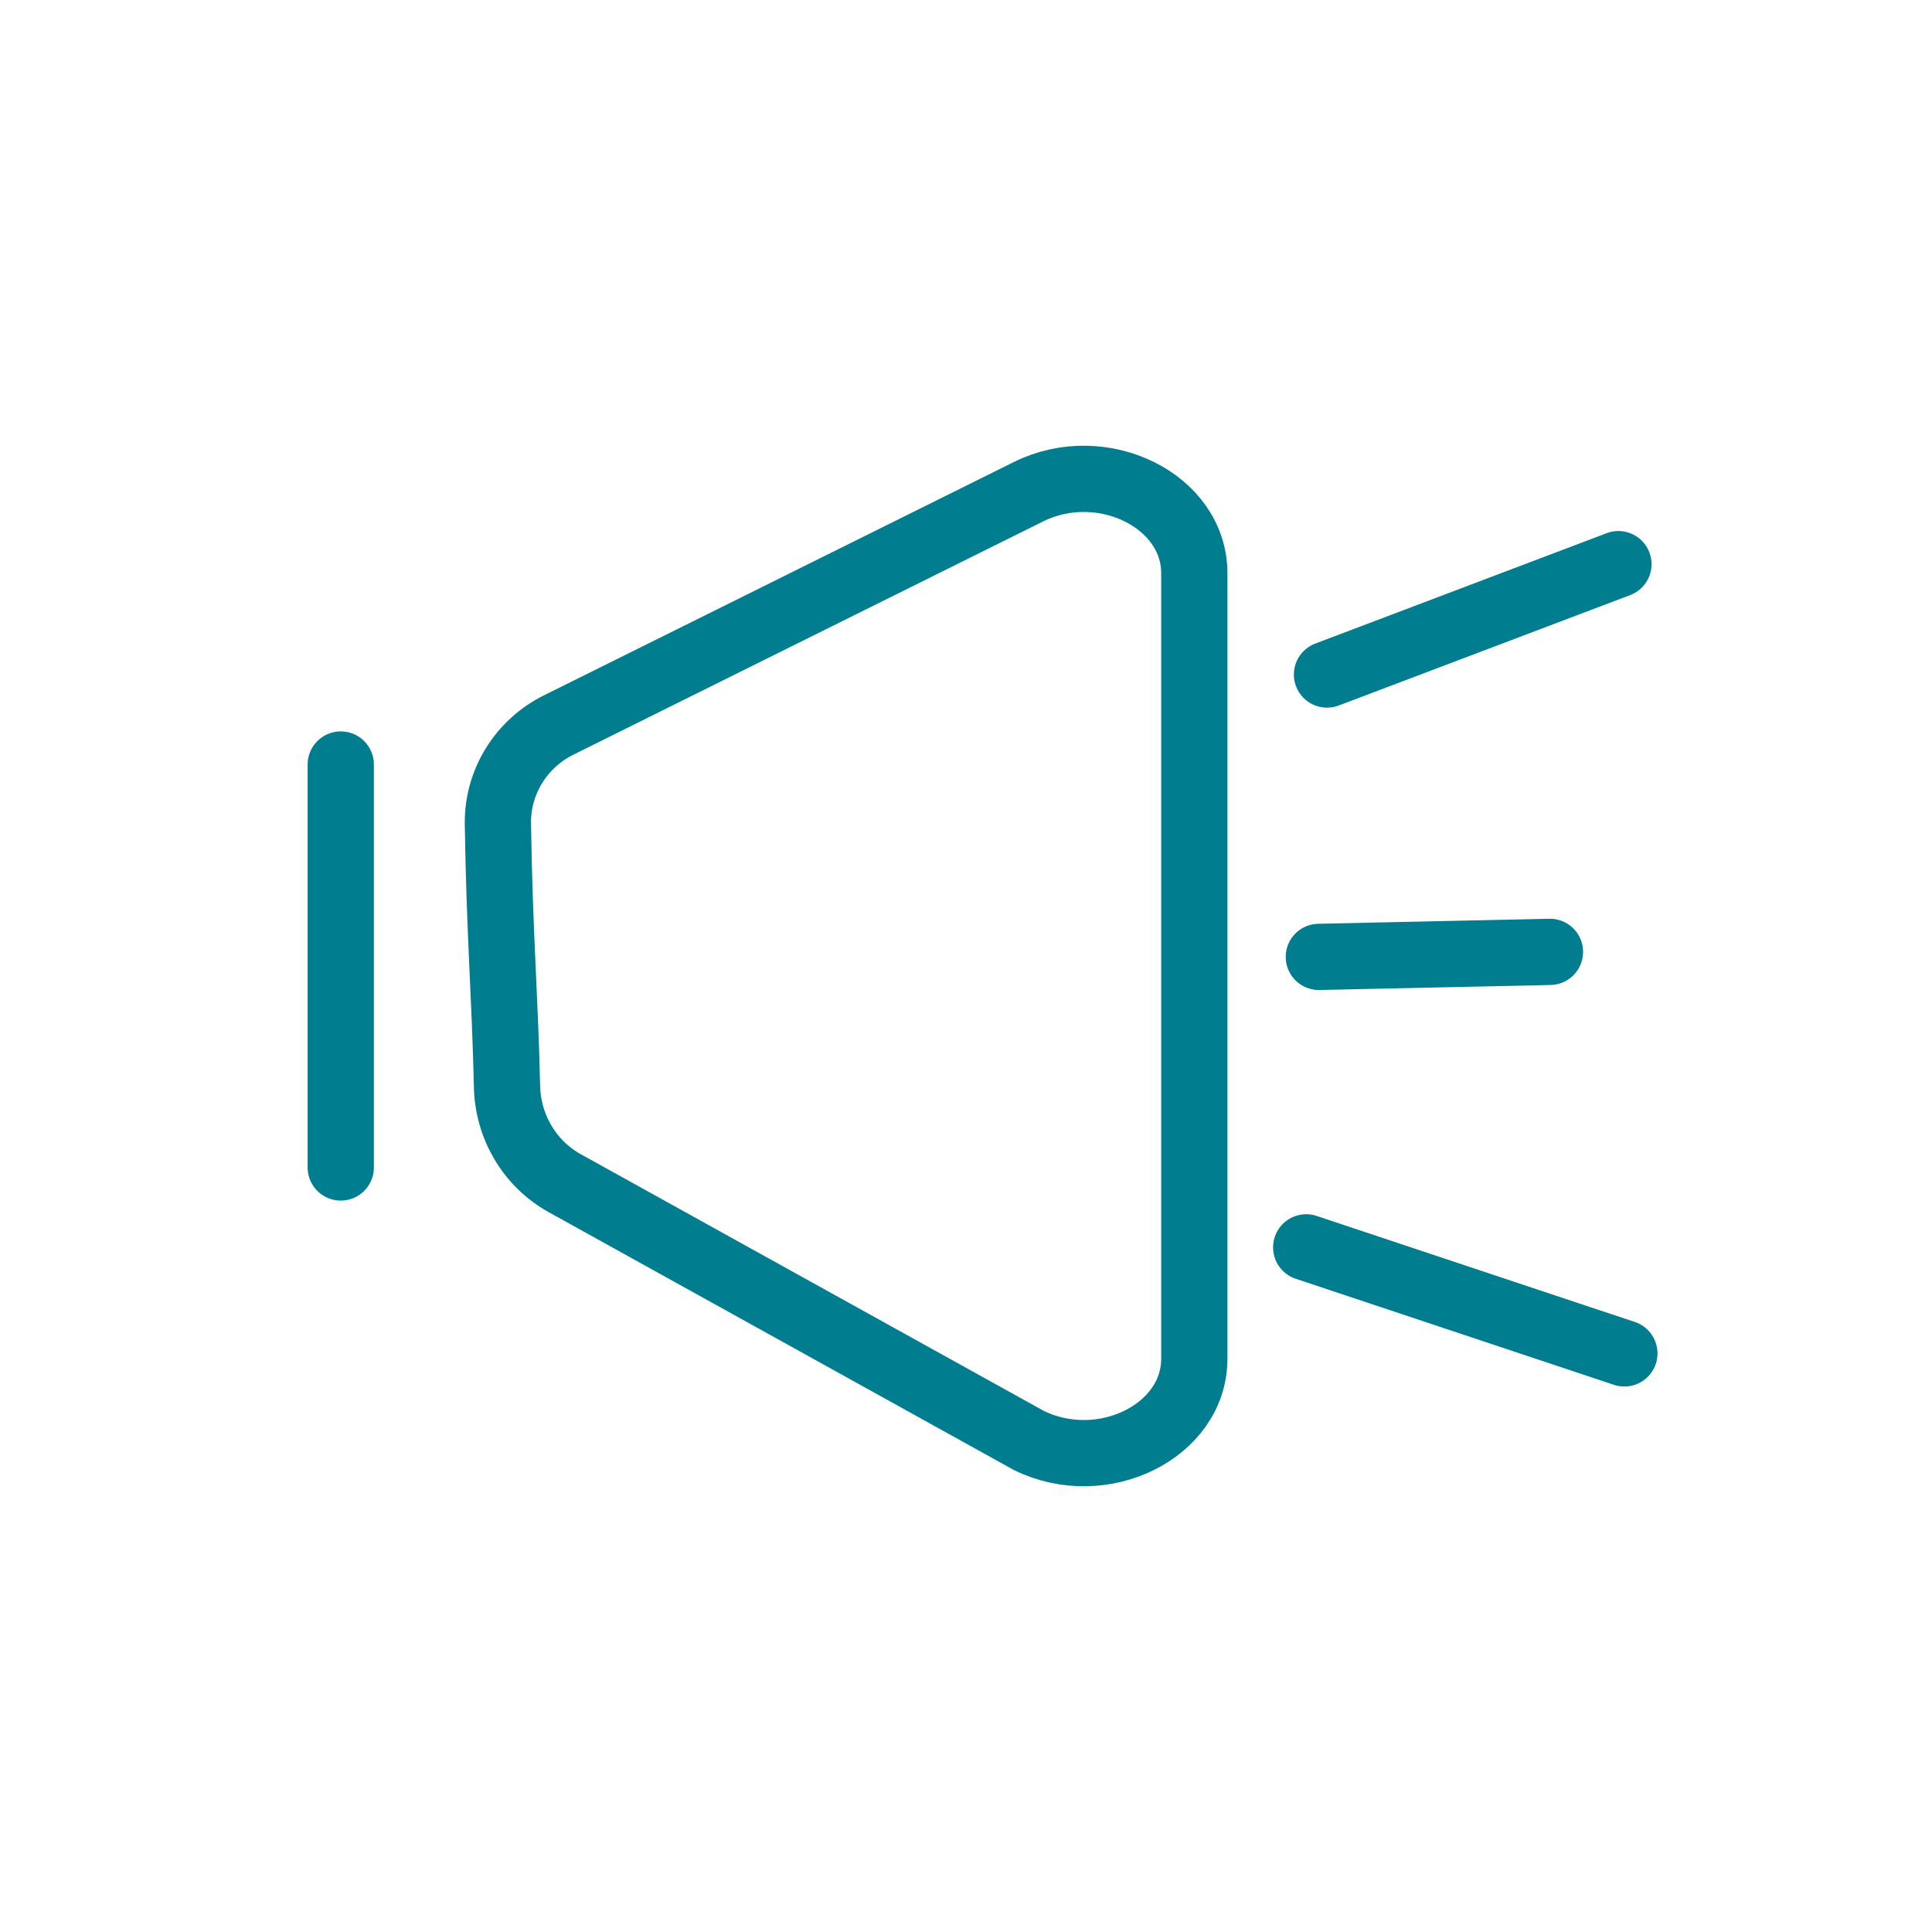 <svg width="35" height="35" viewBox="0 0 35 35" fill="none" xmlns="http://www.w3.org/2000/svg">
<path d="M29.427 24.518L23.663 22.597M29.319 10.22L24.04 12.22M28.079 17.244L23.892 17.335M21.636 24.616L21.636 10.384C21.636 9.07 19.969 8.249 18.636 8.906L10.121 13.134C9.441 13.472 9.008 14.166 9.02 14.926C9.05 16.942 9.15 18.079 9.185 19.683C9.201 20.41 9.593 21.08 10.228 21.433L18.636 26.094C19.969 26.751 21.636 25.93 21.636 24.616Z" stroke="#007D8F" stroke-width="1.2" stroke-linecap="round"/>
<line x1="6.173" y1="13.85" x2="6.173" y2="21.15" stroke="#007D8F" stroke-width="1.2" stroke-linecap="round"/>
</svg>

